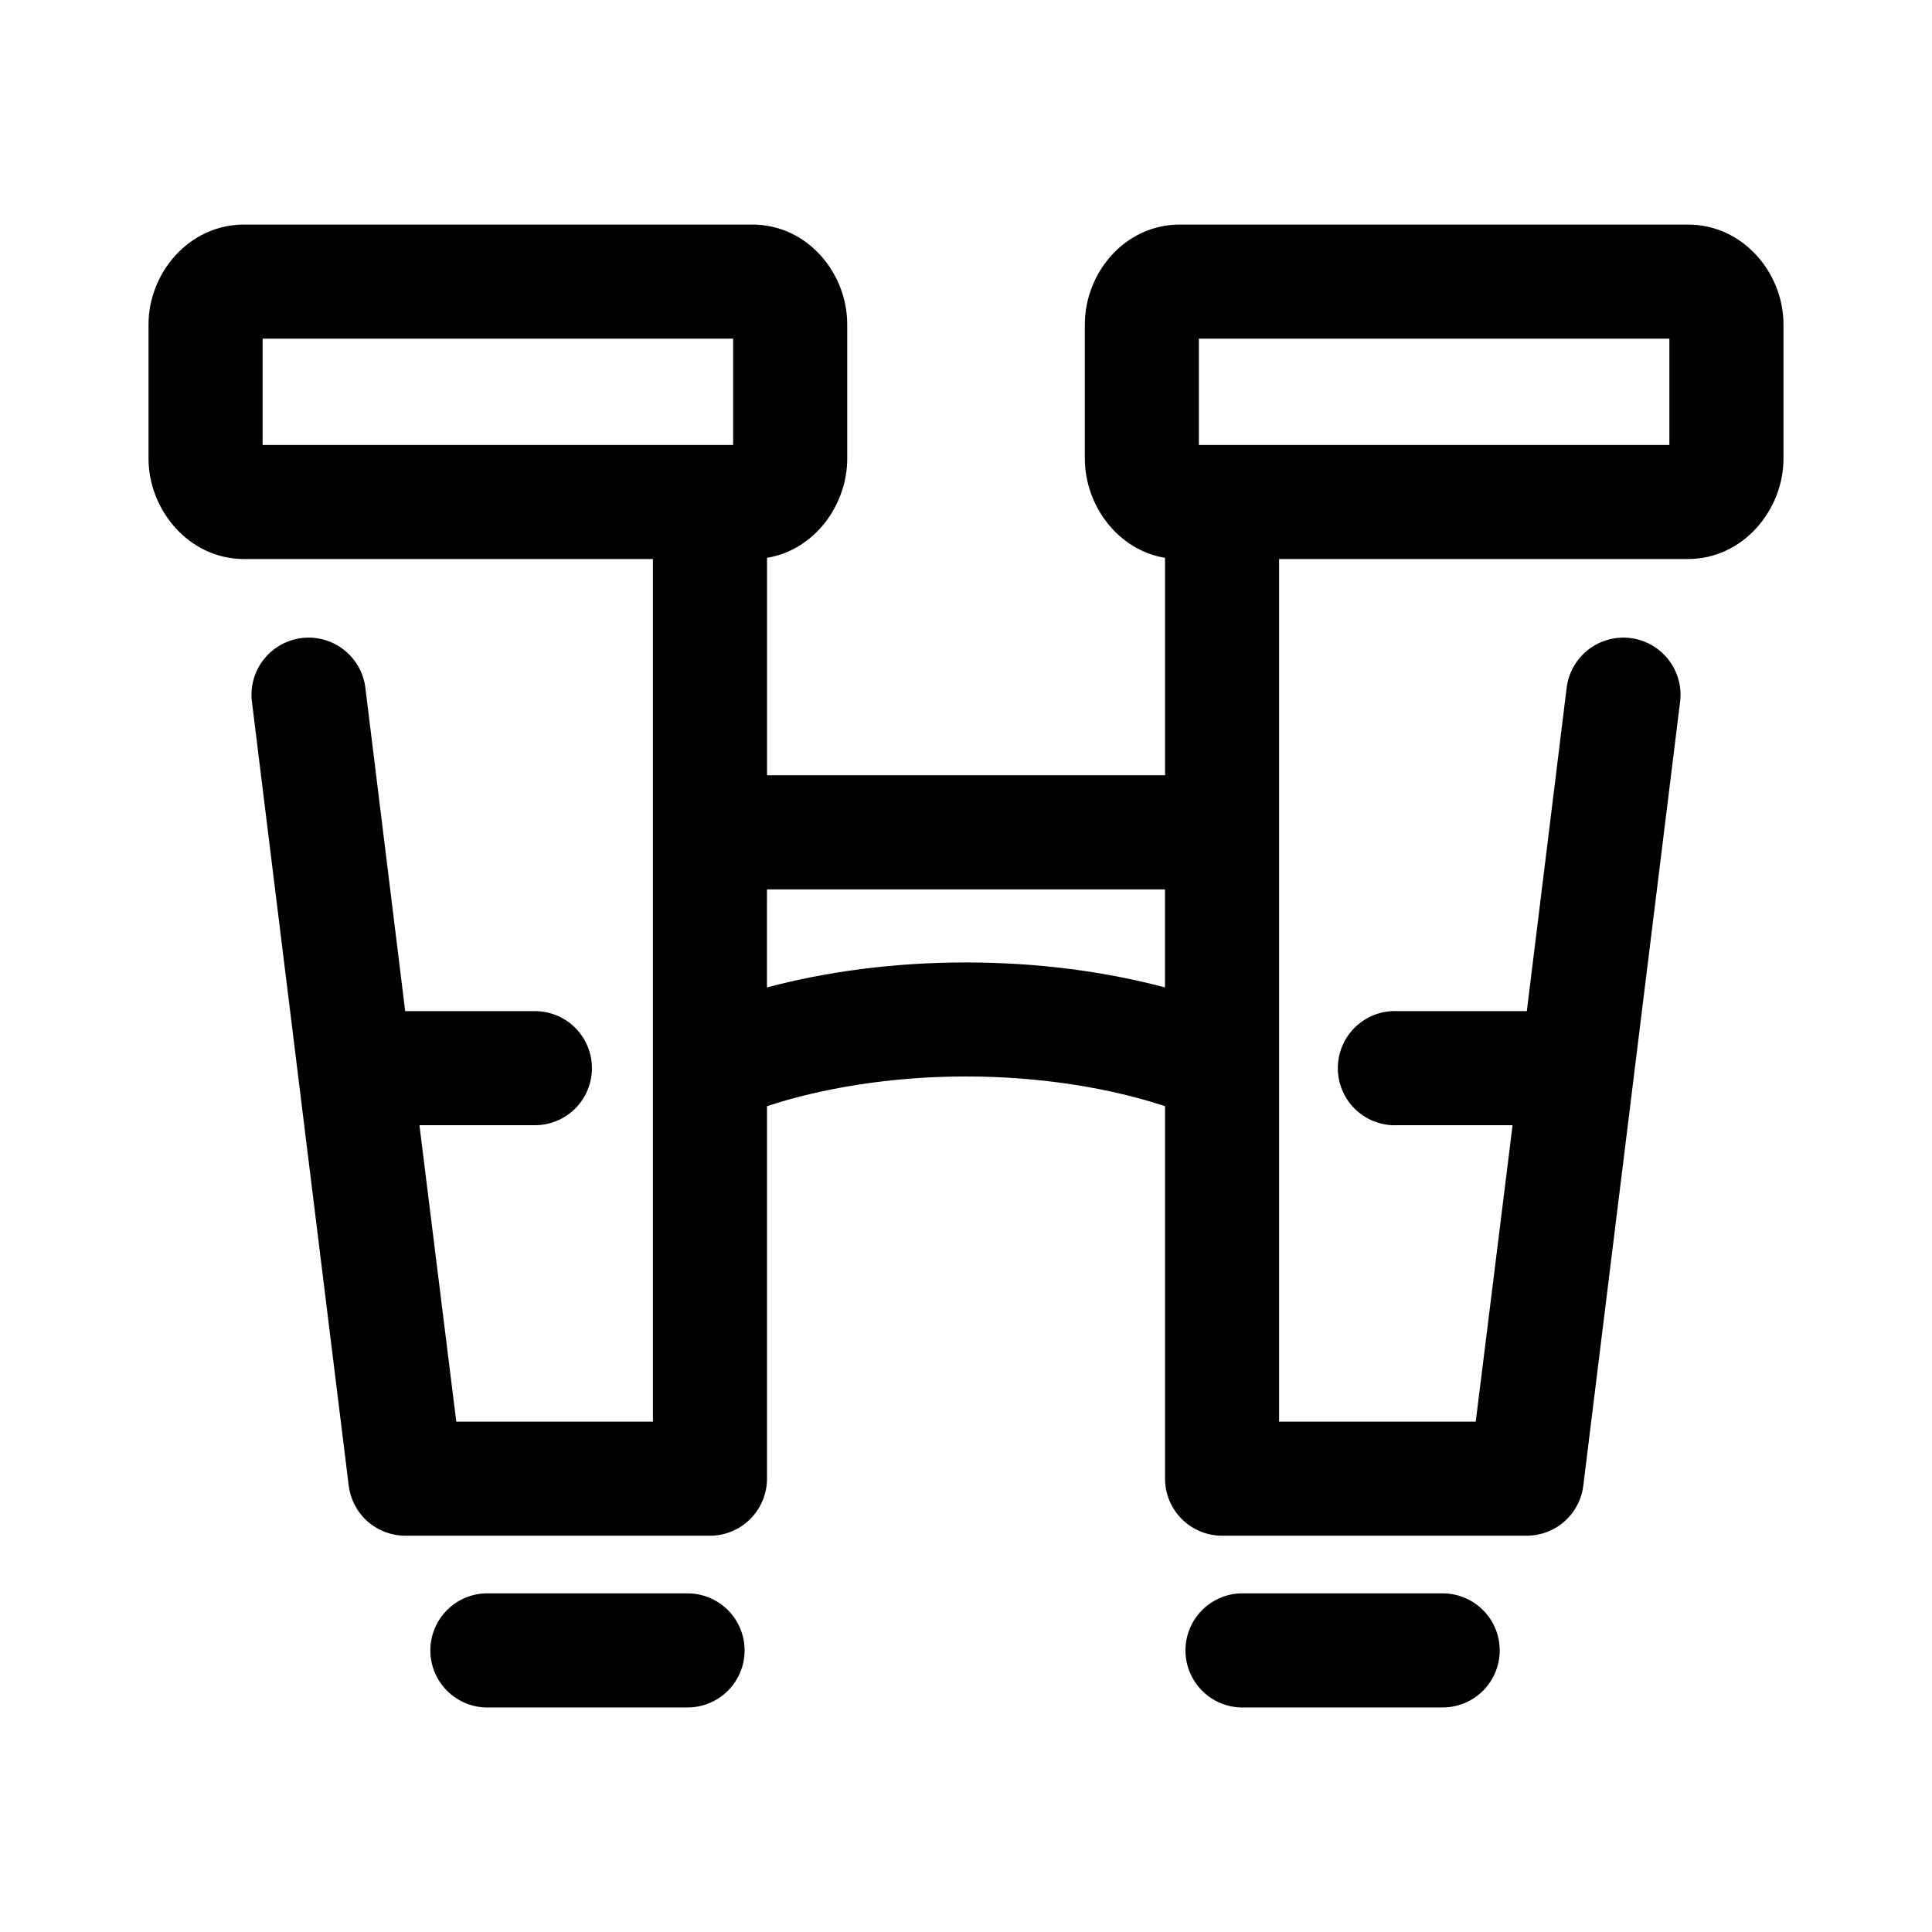 <?xml version="1.0" encoding="UTF-8"?>
<!-- The Best Svg Icon site in the world: iconSvg.co, Visit us! https://iconsvg.co -->
<svg fill="#000000" width="800px" height="800px" version="1.1" viewBox="144 144 512 512" xmlns="http://www.w3.org/2000/svg">
 <path d="m208.71 203.51c-14.699 0-25.348 12.898-25.348 26.449v35.582c0 13.555 10.648 26.609 25.348 26.609h108.32v228.6h-52.113l-9.762-78.562h30.387c4.047 0.059 7.945-1.508 10.828-4.348 2.879-2.844 4.5-6.719 4.5-10.766s-1.621-7.922-4.5-10.762c-2.883-2.844-6.781-4.41-10.828-4.352h-34.164l-10.547-85.648c-0.48-3.988-2.527-7.621-5.688-10.102-3.156-2.481-7.172-3.606-11.16-3.125-3.988 0.48-7.621 2.523-10.102 5.684-2.481 3.16-3.606 7.176-3.125 11.164l25.664 207.82c0.461 3.648 2.231 7 4.984 9.434s6.297 3.781 9.973 3.793h80.766c4.008 0 7.856-1.594 10.688-4.43 2.836-2.832 4.426-6.676 4.43-10.684v-98.715c14.188-4.699 32.656-7.875 52.742-7.875 20.082 0 38.551 3.176 52.742 7.875v98.715c0 4.008 1.594 7.852 4.426 10.684 2.836 2.836 6.68 4.43 10.688 4.43h80.766c3.676-0.012 7.223-1.359 9.973-3.793 2.754-2.434 4.527-5.785 4.984-9.434l25.664-207.82c0.48-3.988-0.645-8.004-3.125-11.164-2.477-3.16-6.113-5.203-10.102-5.684-3.988-0.48-8 0.645-11.16 3.125-3.16 2.481-5.203 6.113-5.684 10.102l-10.551 85.648h-34.164c-0.523-0.027-1.051-0.027-1.574 0-4.008 0.207-7.769 2-10.457 4.981-2.688 2.984-4.082 6.91-3.871 10.922 0.207 4.008 2 7.769 4.984 10.457 2.981 2.688 6.91 4.078 10.918 3.867h30.387l-9.762 78.562h-52.113v-228.6h108.32c14.699 0 25.348-13.055 25.348-26.609v-35.582c0-13.551-10.648-26.449-25.348-26.449h-134.61c-14.699 0-25.188 12.898-25.188 26.449v35.582c0 12.309 8.656 24.211 21.254 26.293v57.625h-105.48v-57.625c12.594-2.082 21.254-13.984 21.254-26.293v-35.582c0-13.551-10.492-26.449-25.191-26.449zm4.883 30.23h124.69v28.18h-124.69zm248.12 0h124.69v28.18h-124.69zm-114.46 145.95h105.48v25.98c-15.75-4.176-33.598-6.613-52.742-6.613-19.148 0-36.996 2.438-52.742 6.613zm-74.785 186.57c-4.008 0.188-7.781 1.961-10.48 4.93-2.703 2.969-4.117 6.887-3.926 10.895 0.188 4.008 1.957 7.777 4.926 10.48s6.887 4.113 10.898 3.926h52.109c4.047 0.059 7.945-1.512 10.828-4.352 2.883-2.84 4.504-6.719 4.504-10.762 0-4.047-1.621-7.926-4.504-10.766-2.883-2.84-6.781-4.406-10.828-4.352h-52.109c-0.473-0.02-0.945-0.02-1.418 0zm200.11 0c-4.008 0.188-7.777 1.961-10.48 4.93s-4.113 6.887-3.926 10.895 1.961 7.777 4.93 10.48c2.965 2.703 6.887 4.113 10.895 3.926h52.113c4.043 0.059 7.945-1.512 10.824-4.352 2.883-2.84 4.504-6.719 4.504-10.762 0-4.047-1.621-7.926-4.504-10.766-2.879-2.84-6.781-4.406-10.824-4.352h-52.113c-0.473-0.02-0.945-0.02-1.418 0z"/>
</svg>